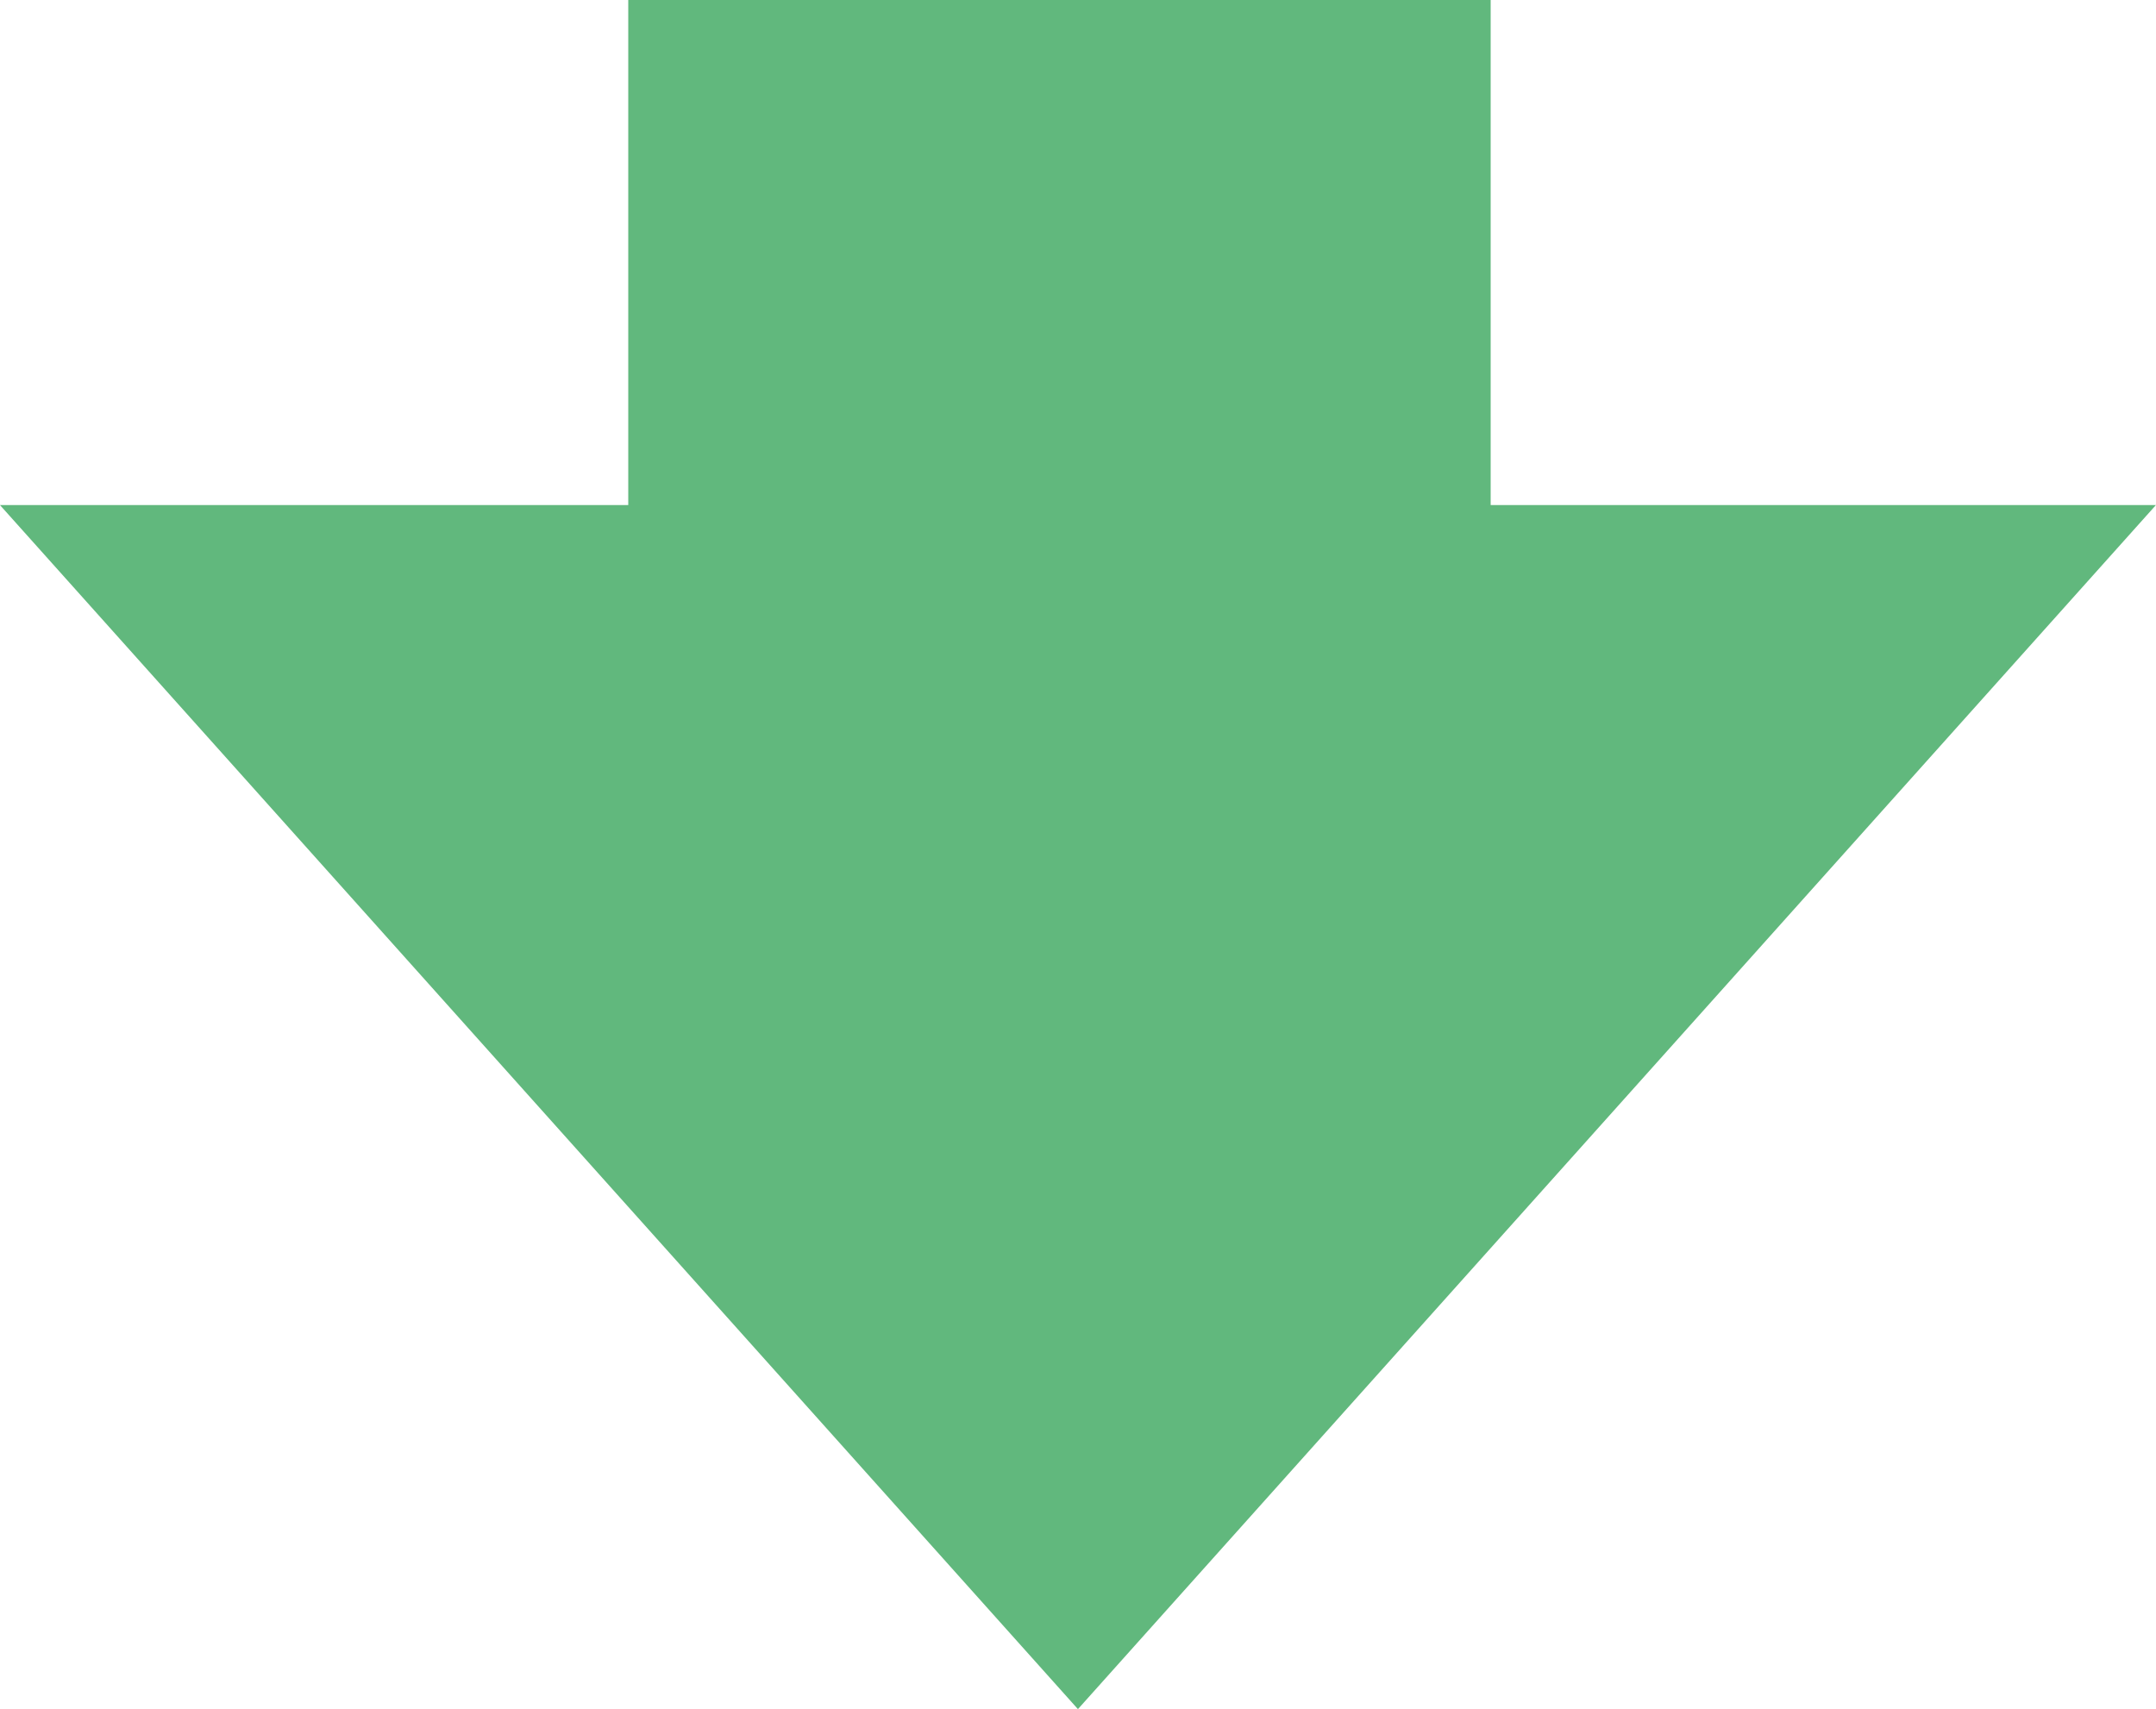<?xml version="1.0" encoding="utf-8"?>
<!-- Generator: Adobe Illustrator 26.0.3, SVG Export Plug-In . SVG Version: 6.00 Build 0)  -->
<svg version="1.1" id="Lager_1" xmlns="http://www.w3.org/2000/svg" xmlns:xlink="http://www.w3.org/1999/xlink" x="0px" y="0px"
	 viewBox="0 0 70 55.5" style="enable-background:new 0 0 70 55.5;" xml:space="preserve">
<style type="text/css">
	.st0{fill:#61B87D;}
</style>
<g id="Group_1418" transform="translate(-794.002 -1790)">
	<path id="Union_1" class="st0" d="M794,1806.4h20.4V1790h28v16.4H864l-35,39.1L794,1806.4z"/>
</g>
</svg>
